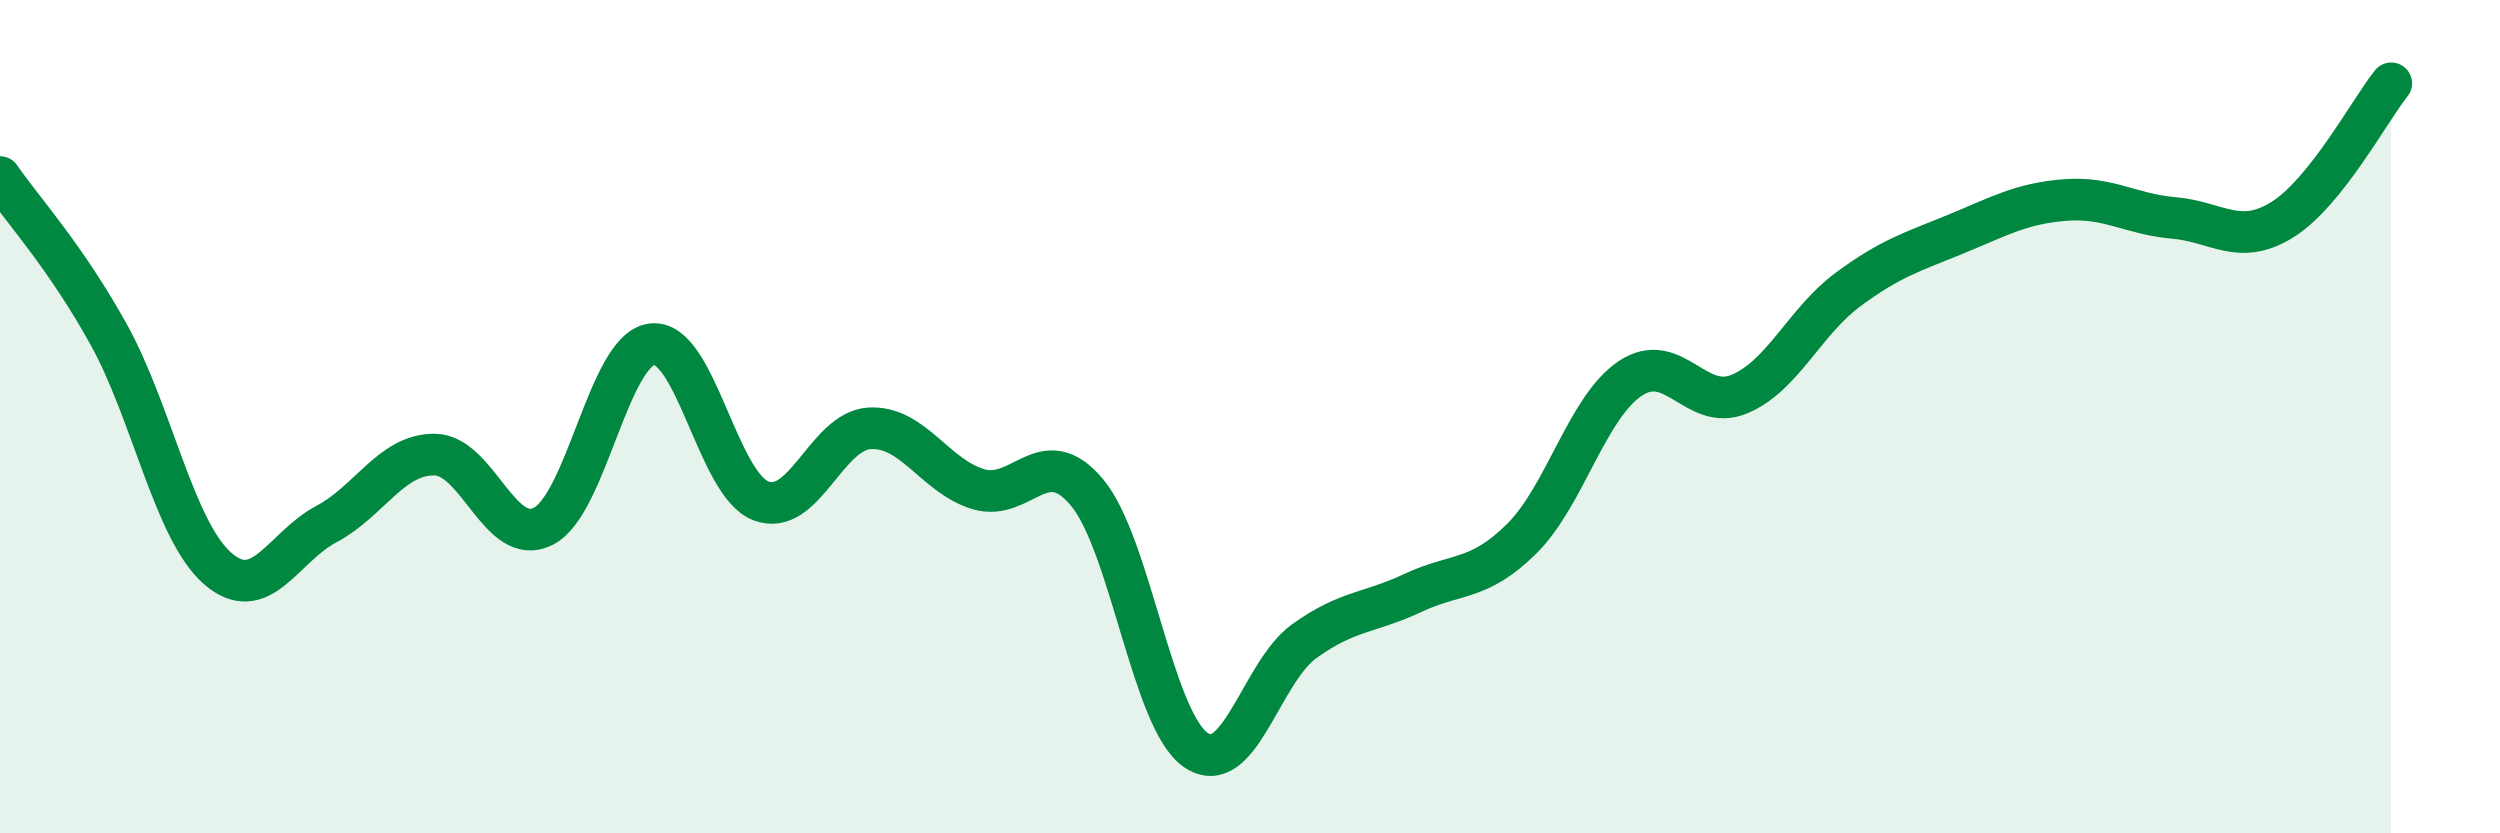 
    <svg width="60" height="20" viewBox="0 0 60 20" xmlns="http://www.w3.org/2000/svg">
      <path
        d="M 0,4.25 C 0.52,5.01 1.57,6.15 2.61,8.03 C 3.65,9.91 4.18,12.73 5.22,13.64 C 6.26,14.55 6.79,13.13 7.83,12.58 C 8.87,12.03 9.39,10.9 10.43,10.91 C 11.47,10.92 12,13.16 13.04,12.63 C 14.08,12.1 14.61,8.38 15.65,8.26 C 16.69,8.14 17.22,11.62 18.26,12.02 C 19.3,12.42 19.83,10.34 20.87,10.28 C 21.91,10.22 22.44,11.43 23.48,11.74 C 24.52,12.05 25.05,10.57 26.09,11.82 C 27.13,13.07 27.66,17.29 28.7,18 C 29.74,18.71 30.26,16.14 31.3,15.39 C 32.34,14.64 32.87,14.72 33.91,14.23 C 34.95,13.74 35.48,13.96 36.52,12.93 C 37.56,11.9 38.09,9.77 39.13,9.08 C 40.17,8.39 40.7,9.89 41.74,9.46 C 42.78,9.03 43.31,7.72 44.35,6.95 C 45.39,6.18 45.92,6.04 46.96,5.61 C 48,5.18 48.53,4.88 49.57,4.8 C 50.61,4.72 51.13,5.14 52.17,5.23 C 53.21,5.32 53.74,5.92 54.78,5.27 C 55.82,4.62 56.87,2.65 57.39,2L57.39 20L0 20Z"
        fill="#008740"
        opacity="0.1"
        stroke-linecap="round"
        stroke-linejoin="round"
      />
      <path
        d="M 0,4.25 C 0.52,5.01 1.57,6.15 2.61,8.03 C 3.65,9.91 4.18,12.73 5.22,13.64 C 6.26,14.55 6.79,13.13 7.83,12.58 C 8.87,12.03 9.39,10.9 10.43,10.91 C 11.47,10.92 12,13.16 13.04,12.63 C 14.08,12.1 14.61,8.38 15.65,8.26 C 16.69,8.14 17.22,11.62 18.26,12.02 C 19.3,12.42 19.83,10.34 20.87,10.28 C 21.91,10.22 22.44,11.43 23.48,11.74 C 24.52,12.05 25.05,10.57 26.09,11.82 C 27.13,13.07 27.66,17.29 28.7,18 C 29.74,18.71 30.26,16.14 31.3,15.39 C 32.34,14.64 32.87,14.72 33.91,14.23 C 34.95,13.74 35.48,13.96 36.52,12.93 C 37.56,11.9 38.09,9.77 39.13,9.08 C 40.17,8.39 40.7,9.89 41.74,9.46 C 42.78,9.03 43.31,7.72 44.35,6.95 C 45.39,6.18 45.92,6.04 46.96,5.61 C 48,5.18 48.53,4.88 49.57,4.8 C 50.61,4.72 51.13,5.14 52.17,5.23 C 53.21,5.32 53.74,5.92 54.78,5.27 C 55.82,4.62 56.87,2.65 57.39,2"
        stroke="#008740"
        stroke-width="1"
        fill="none"
        stroke-linecap="round"
        stroke-linejoin="round"
      />
    </svg>
  